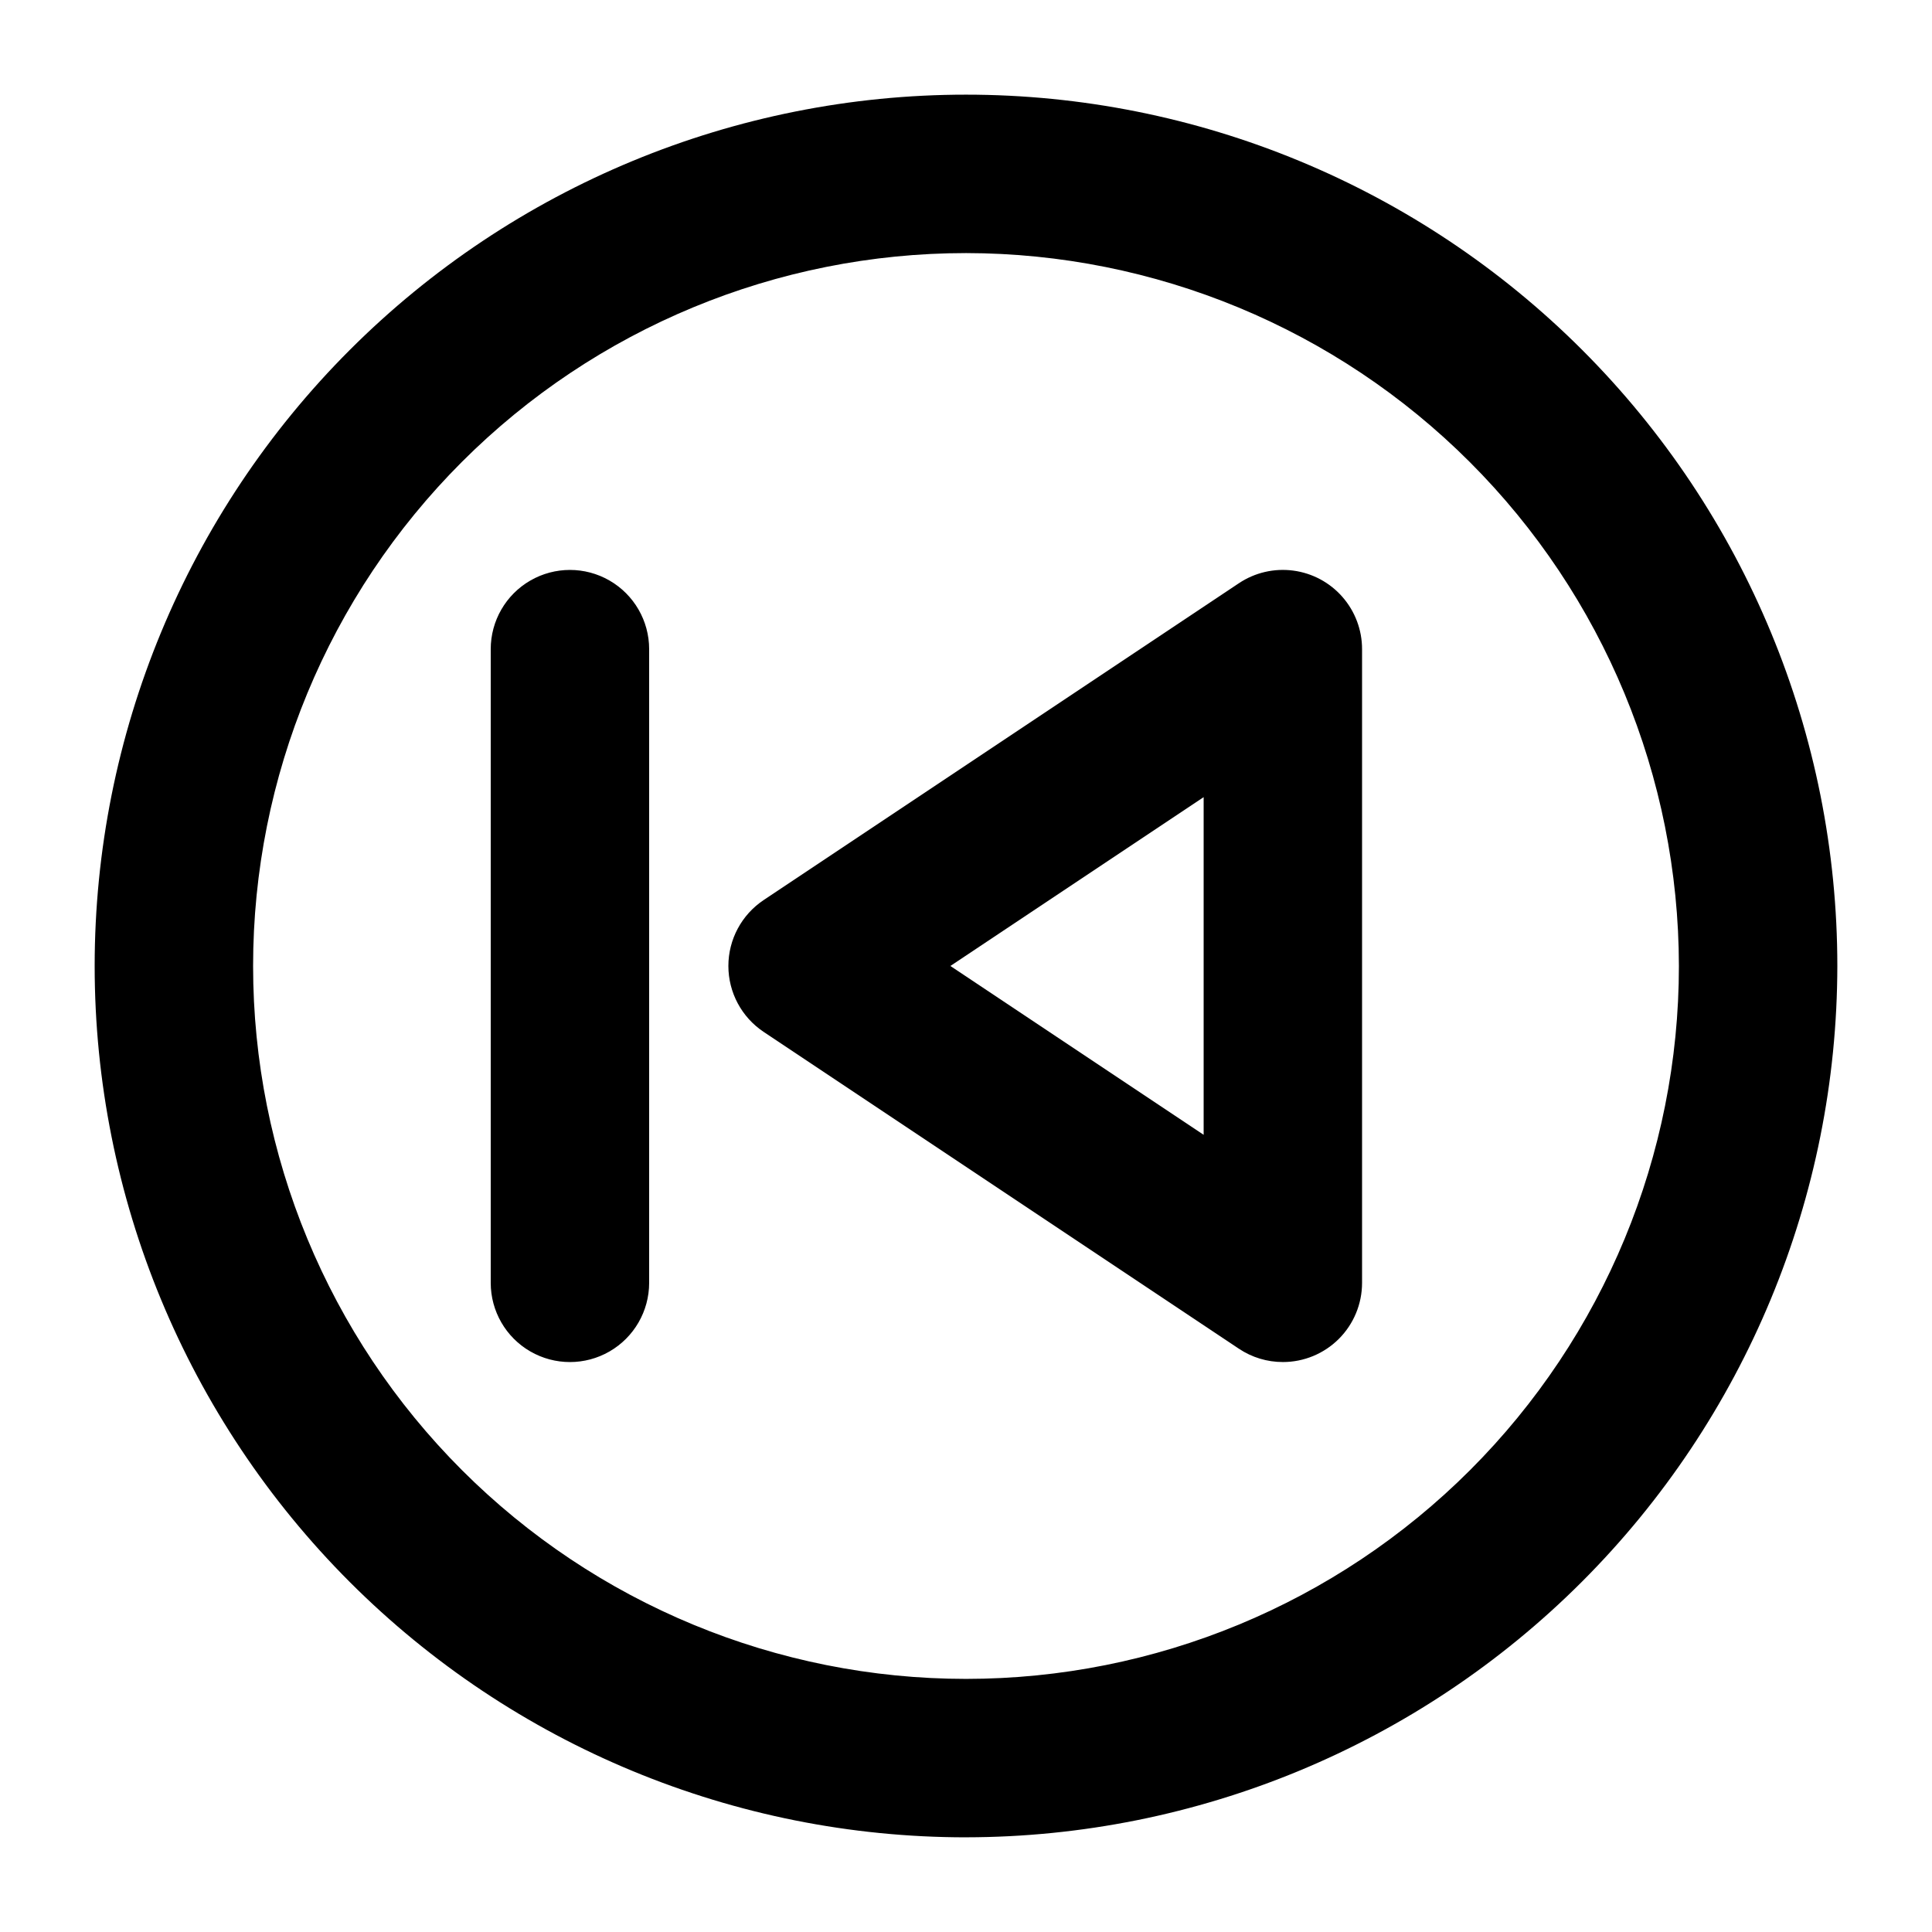 <?xml version="1.0" encoding="UTF-8"?>
<!-- Uploaded to: ICON Repo, www.svgrepo.com, Generator: ICON Repo Mixer Tools -->
<svg fill="#000000" width="800px" height="800px" version="1.1" viewBox="144 144 512 512" xmlns="http://www.w3.org/2000/svg">
 <path d="m400 630.91c-61.242 0-119.98-24.328-163.28-67.633-43.305-43.305-67.633-102.04-67.633-163.28s24.328-119.98 67.633-163.28 102.04-67.633 163.28-67.633 119.97 24.328 163.28 67.633c43.305 43.305 67.633 102.04 67.633 163.28-0.066 61.219-24.418 119.91-67.707 163.2s-101.98 67.641-163.2 67.707zm0-419.84c-50.109 0-98.164 19.906-133.59 55.336s-55.336 83.484-55.336 133.59c0 50.105 19.906 98.16 55.336 133.59 35.43 35.434 83.484 55.336 133.59 55.336 50.105 0 98.16-19.902 133.59-55.336 35.434-35.43 55.336-83.484 55.336-133.59-0.055-50.09-19.977-98.113-55.398-133.53-35.418-35.418-83.438-55.344-133.53-55.398zm-83.969 272.89v-167.93c0-7.5-4.004-14.43-10.496-18.18-6.496-3.75-14.496-3.75-20.992 0-6.496 3.75-10.496 10.68-10.496 18.18v167.94-0.004c0 7.5 4 14.434 10.496 18.18 6.496 3.75 14.496 3.75 20.992 0 6.492-3.746 10.496-10.68 10.496-18.18zm167.94 20.992h-0.004c-4.144 0.008-8.195-1.219-11.641-3.523l-125.95-83.969c-5.84-3.894-9.348-10.449-9.348-17.469 0-7.016 3.508-13.57 9.348-17.465l125.95-83.969c4.234-2.824 9.352-4.012 14.398-3.344s9.68 3.144 13.031 6.977c3.356 3.828 5.207 8.746 5.203 13.836v167.94-0.004c0.004 5.57-2.207 10.91-6.144 14.848s-9.277 6.148-14.848 6.144zm-88.109-104.96 67.117 44.742v-89.48z"/>
</svg>
